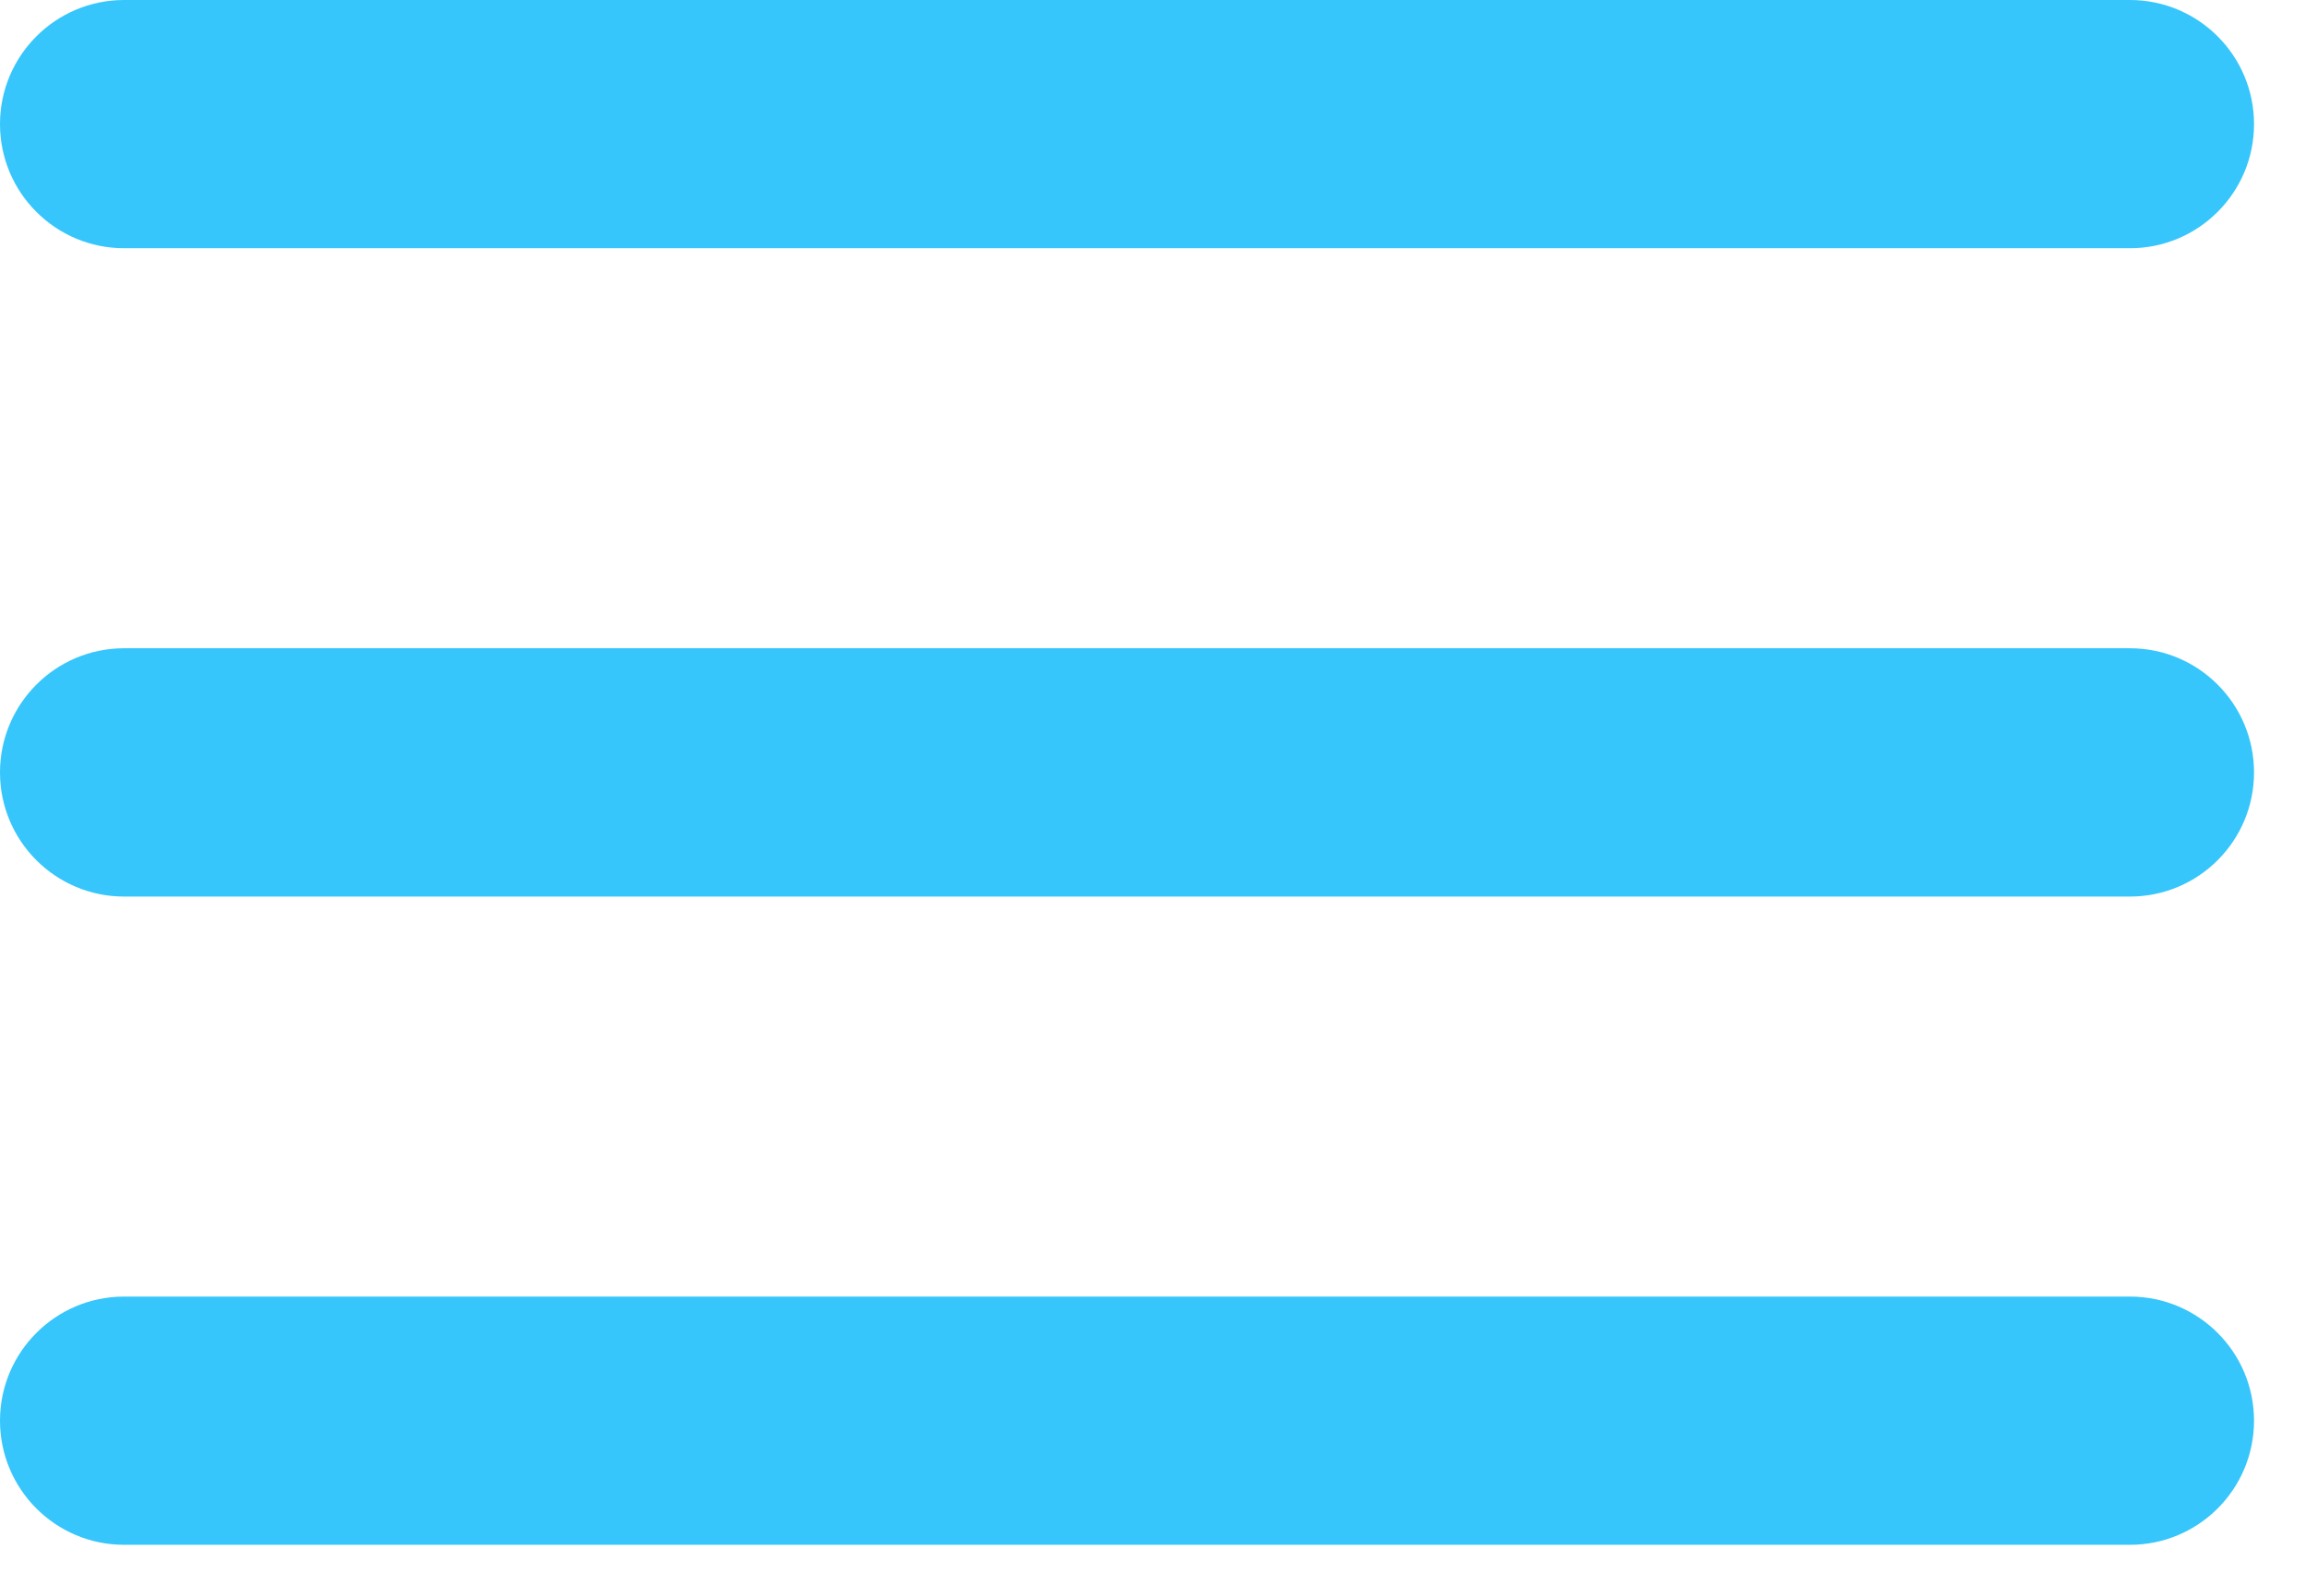 <svg width="26" height="18" viewBox="0 0 26 18" fill="none" xmlns="http://www.w3.org/2000/svg">
<path fill-rule="evenodd" clip-rule="evenodd" d="M0 1.4C0 0.627 0.627 0 1.4 0H24.025C24.798 0 25.425 0.627 25.425 1.4C25.425 2.173 24.798 2.8 24.025 2.8H1.4C0.627 2.8 0 2.173 0 1.4ZM0 8.713C0 7.939 0.627 7.312 1.4 7.312H24.025C24.798 7.312 25.425 7.939 25.425 8.713C25.425 9.486 24.798 10.113 24.025 10.113H1.4C0.627 10.113 0 9.486 0 8.713ZM0 16.025C0 15.252 0.627 14.625 1.4 14.625H24.025C24.798 14.625 25.425 15.252 25.425 16.025C25.425 16.798 24.798 17.425 24.025 17.425H1.4C0.627 17.425 0 16.798 0 16.025Z" fill="#36C6FB"/>
</svg>
